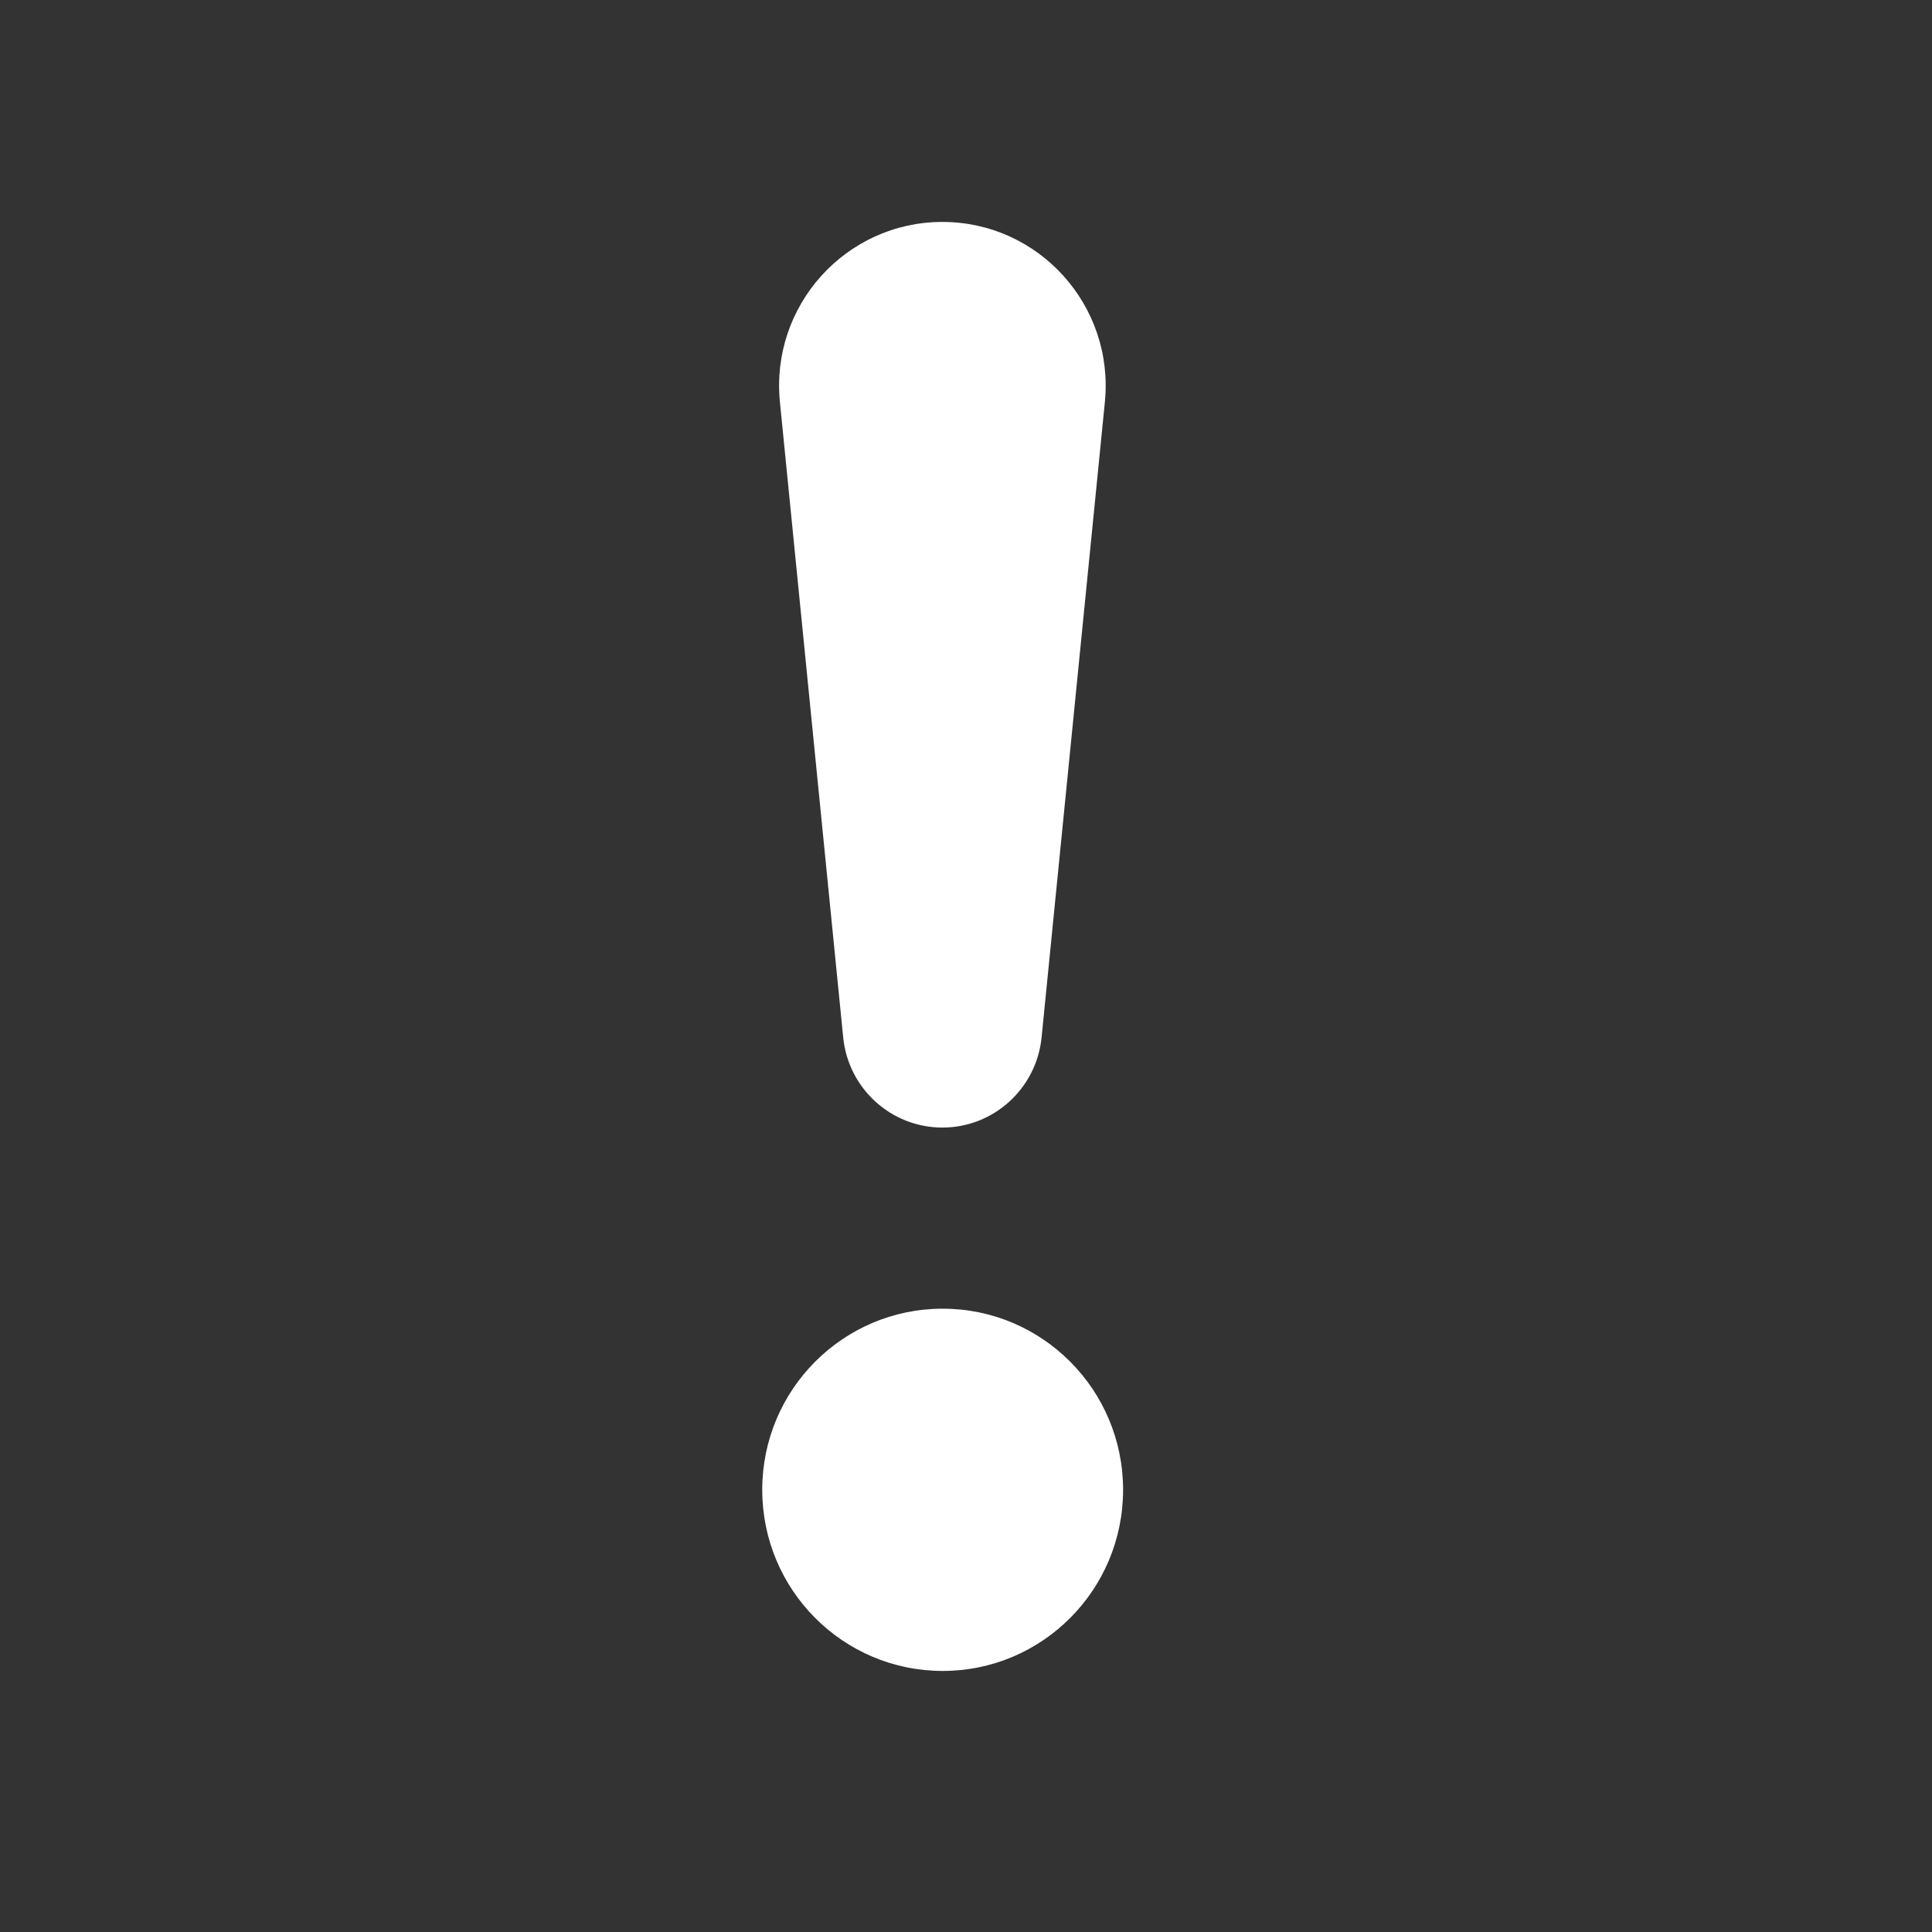 <svg width="32" height="32" viewBox="0 0 32 32" fill="none" xmlns="http://www.w3.org/2000/svg">
<rect x="0" y="0" width="32" height="32" fill="#333333" stroke="none"/>
<g id="exclamation">
<g id="Vector">
<path d="M12.625 24.676C12.625 23.019 13.963 21.676 15.614 21.676C17.264 21.676 18.602 23.019 18.602 24.676C18.602 26.333 17.264 27.676 15.614 27.676C13.963 27.676 12.625 26.333 12.625 24.676Z" fill="white"/>
<path d="M12.918 6.661C12.758 5.063 14.009 3.676 15.609 3.676C17.209 3.676 18.459 5.063 18.3 6.661L17.252 17.183C17.167 18.03 16.457 18.676 15.609 18.676C14.761 18.676 14.05 18.03 13.966 17.183L12.918 6.661Z" fill="white"/>
</g>
</g>
</svg>
